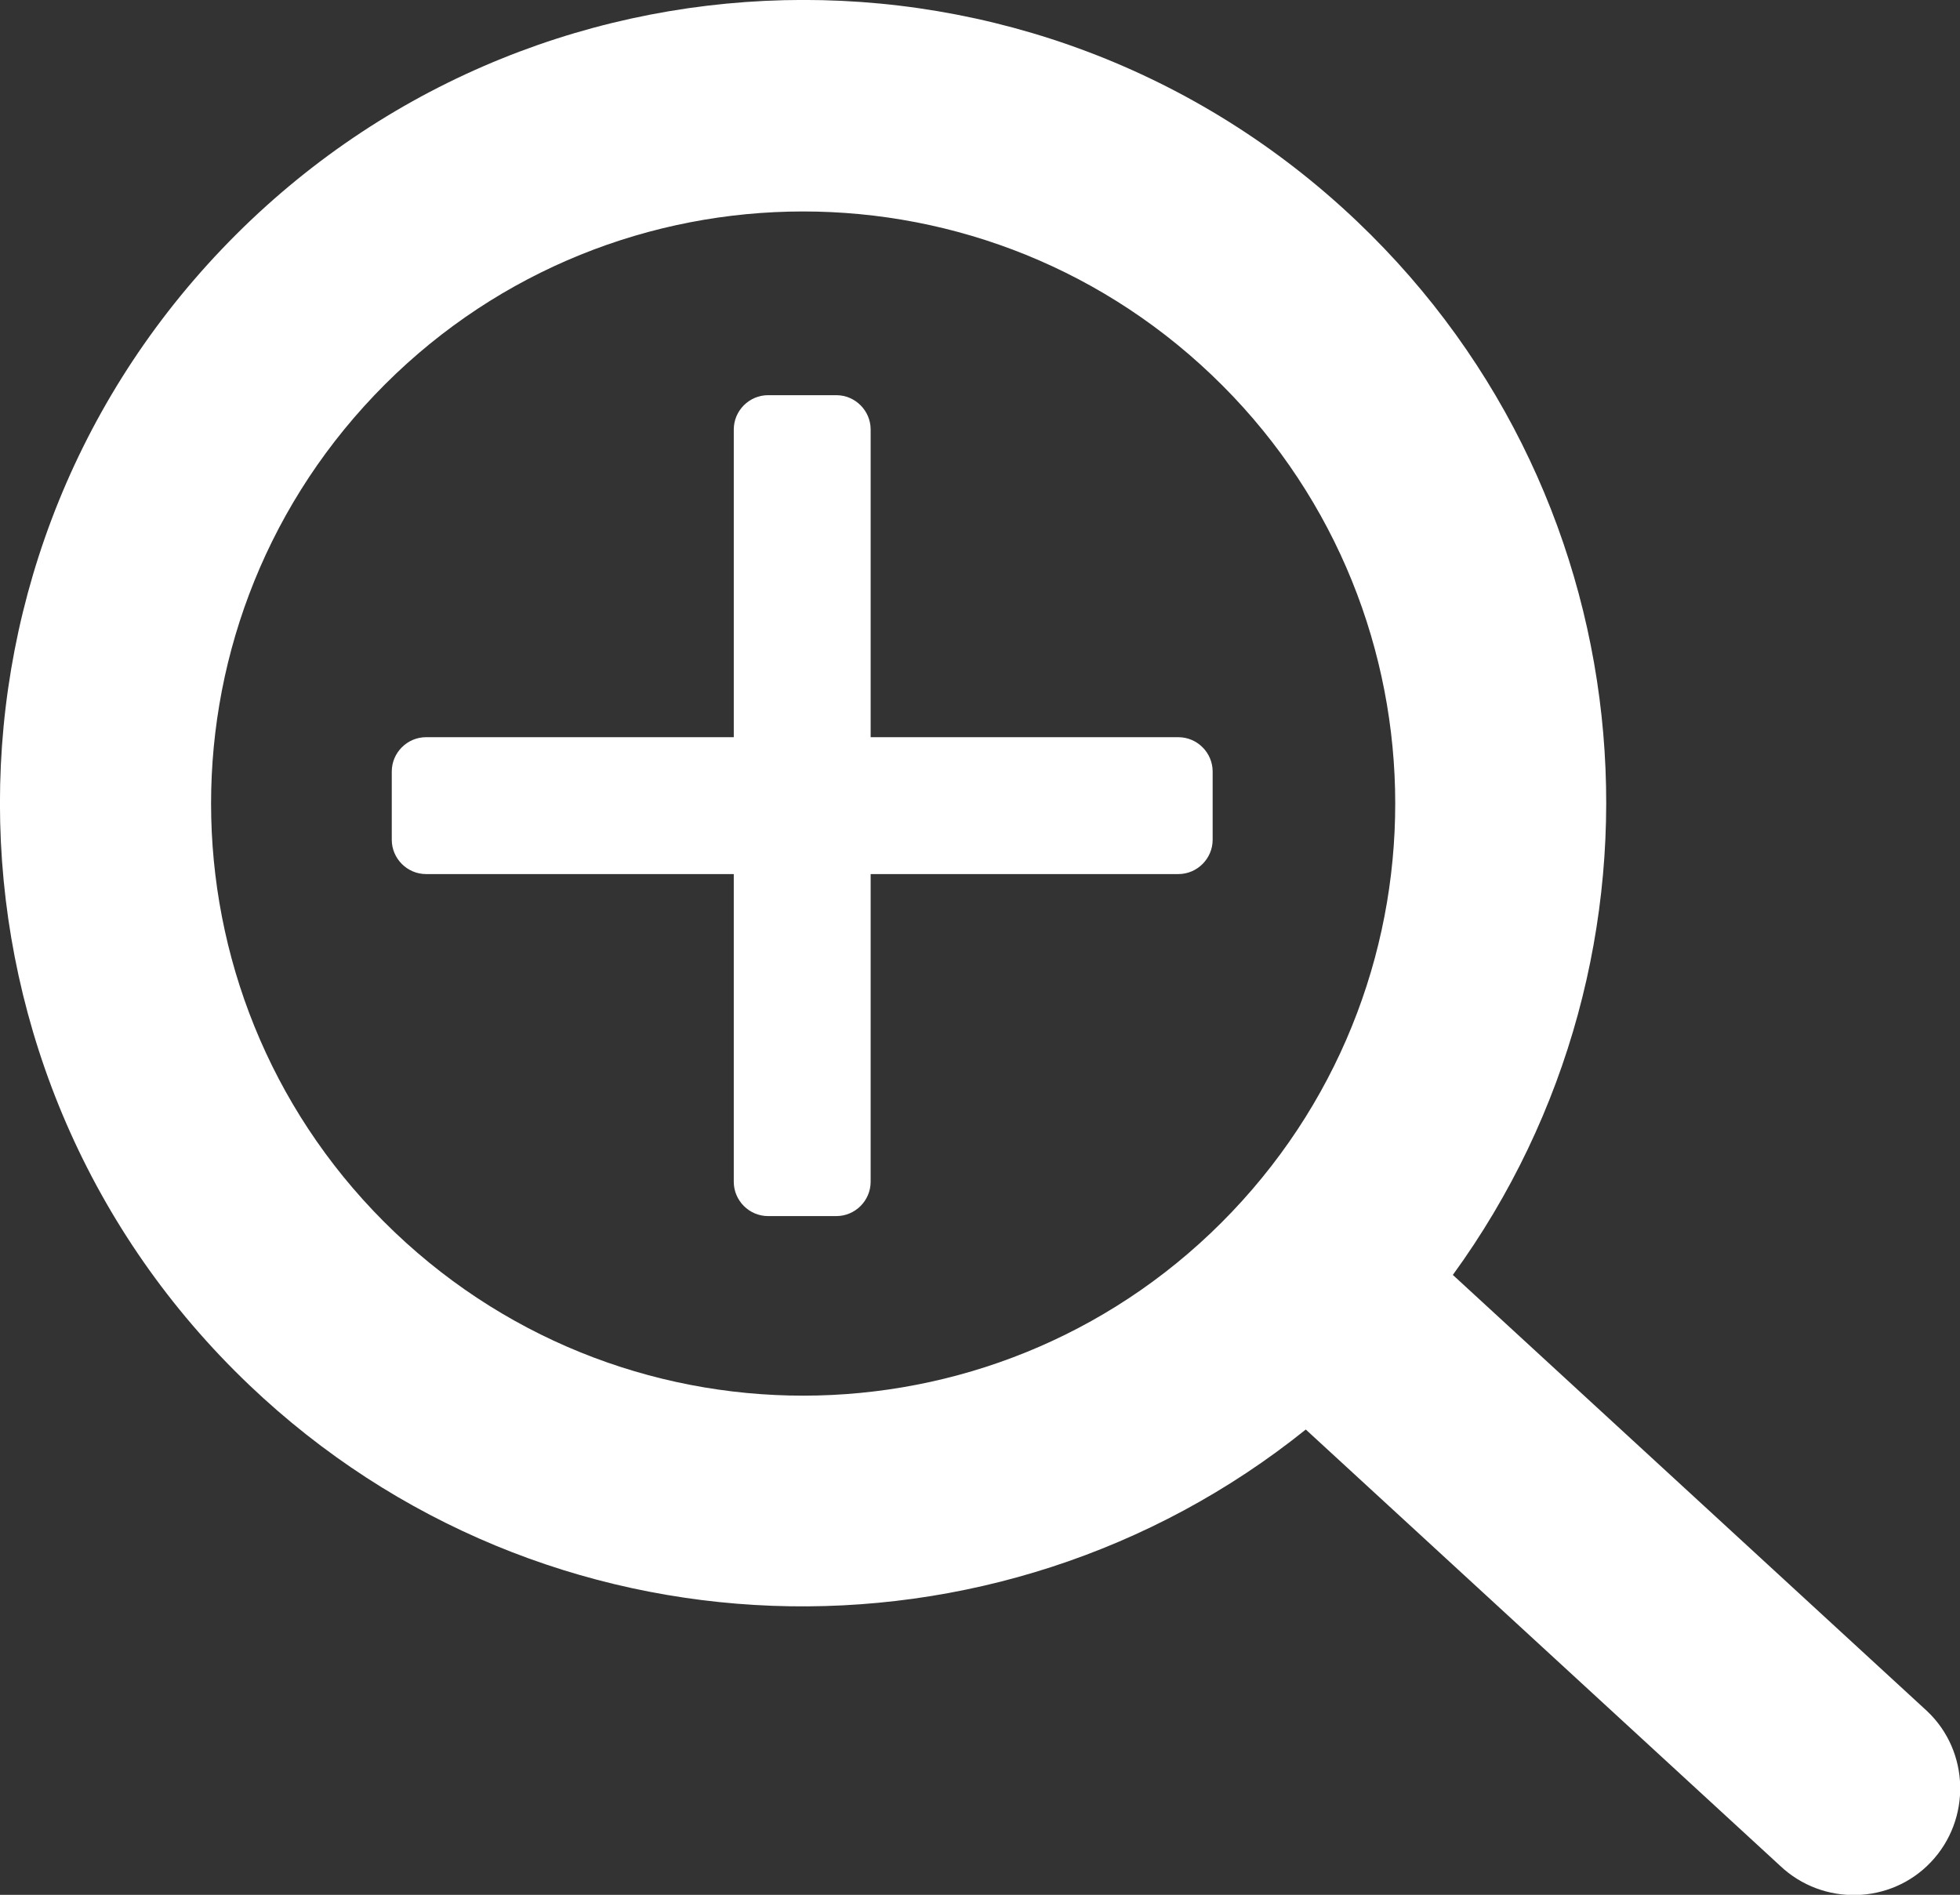 <!-- Generator: Adobe Illustrator 21.0.2, SVG Export Plug-In  -->
<svg version="1.1"
	 xmlns="http://www.w3.org/2000/svg" xmlns:xlink="http://www.w3.org/1999/xlink" xmlns:a="http://ns.adobe.com/AdobeSVGViewerExtensions/3.0/"
	 x="0px" y="0px" width="519.8px" height="502.5px" viewBox="0 0 519.8 502.5" style="enable-background:new 0 0 519.8 502.5;"
	 xml:space="preserve">
<rect x="0" y="0" width="519.8" height="502.5" fill="#333333" stroke="none"/>
<style type="text/css">
	.st0{fill:#FFFFFF;}
</style>
<defs>
</defs>
<path class="st0" d="M326.7,321.4c-59.8,62.8-159.2,65.2-222,5.4s-65.2-159.2-5.4-222c59.8-62.8,159.2-65.2,222-5.4
	C384.1,159.2,386.5,258.6,326.7,321.4 M360,58.8c-85.2-81.2-220-77.9-301.2,7.3c-81.2,85.2-77.9,220,7.3,301.2
	c78.2,74.5,198.2,77.7,280.2,11.8l125.8,115.7c11.3,10.7,29.3,10.3,40-1c10.7-11.3,10.3-29.3-1-40L385.3,338.1
	C447.2,253,438.2,133.3,360,58.8"/>
<g>
	<path class="st0" d="M230.9,231.8h81.6c5,0,9.1-4.1,9.1-9.1l0-18.1c0-5-4.1-9.1-9.1-9.1h-81.6v-81.6c0-5-4.1-9.1-9.1-9.1l-18.1,0
		c-5,0-9.1,4.1-9.1,9.1v81.6H113c-5,0-9.1,4.1-9.1,9.1l0,18.1c0,5,4.1,9.1,9.1,9.1h81.6v81.6c0,5,4.1,9.1,9.1,9.1l18.1,0
		c5,0,9.1-4.1,9.1-9.1V231.8z"/>
</g>
</svg>

